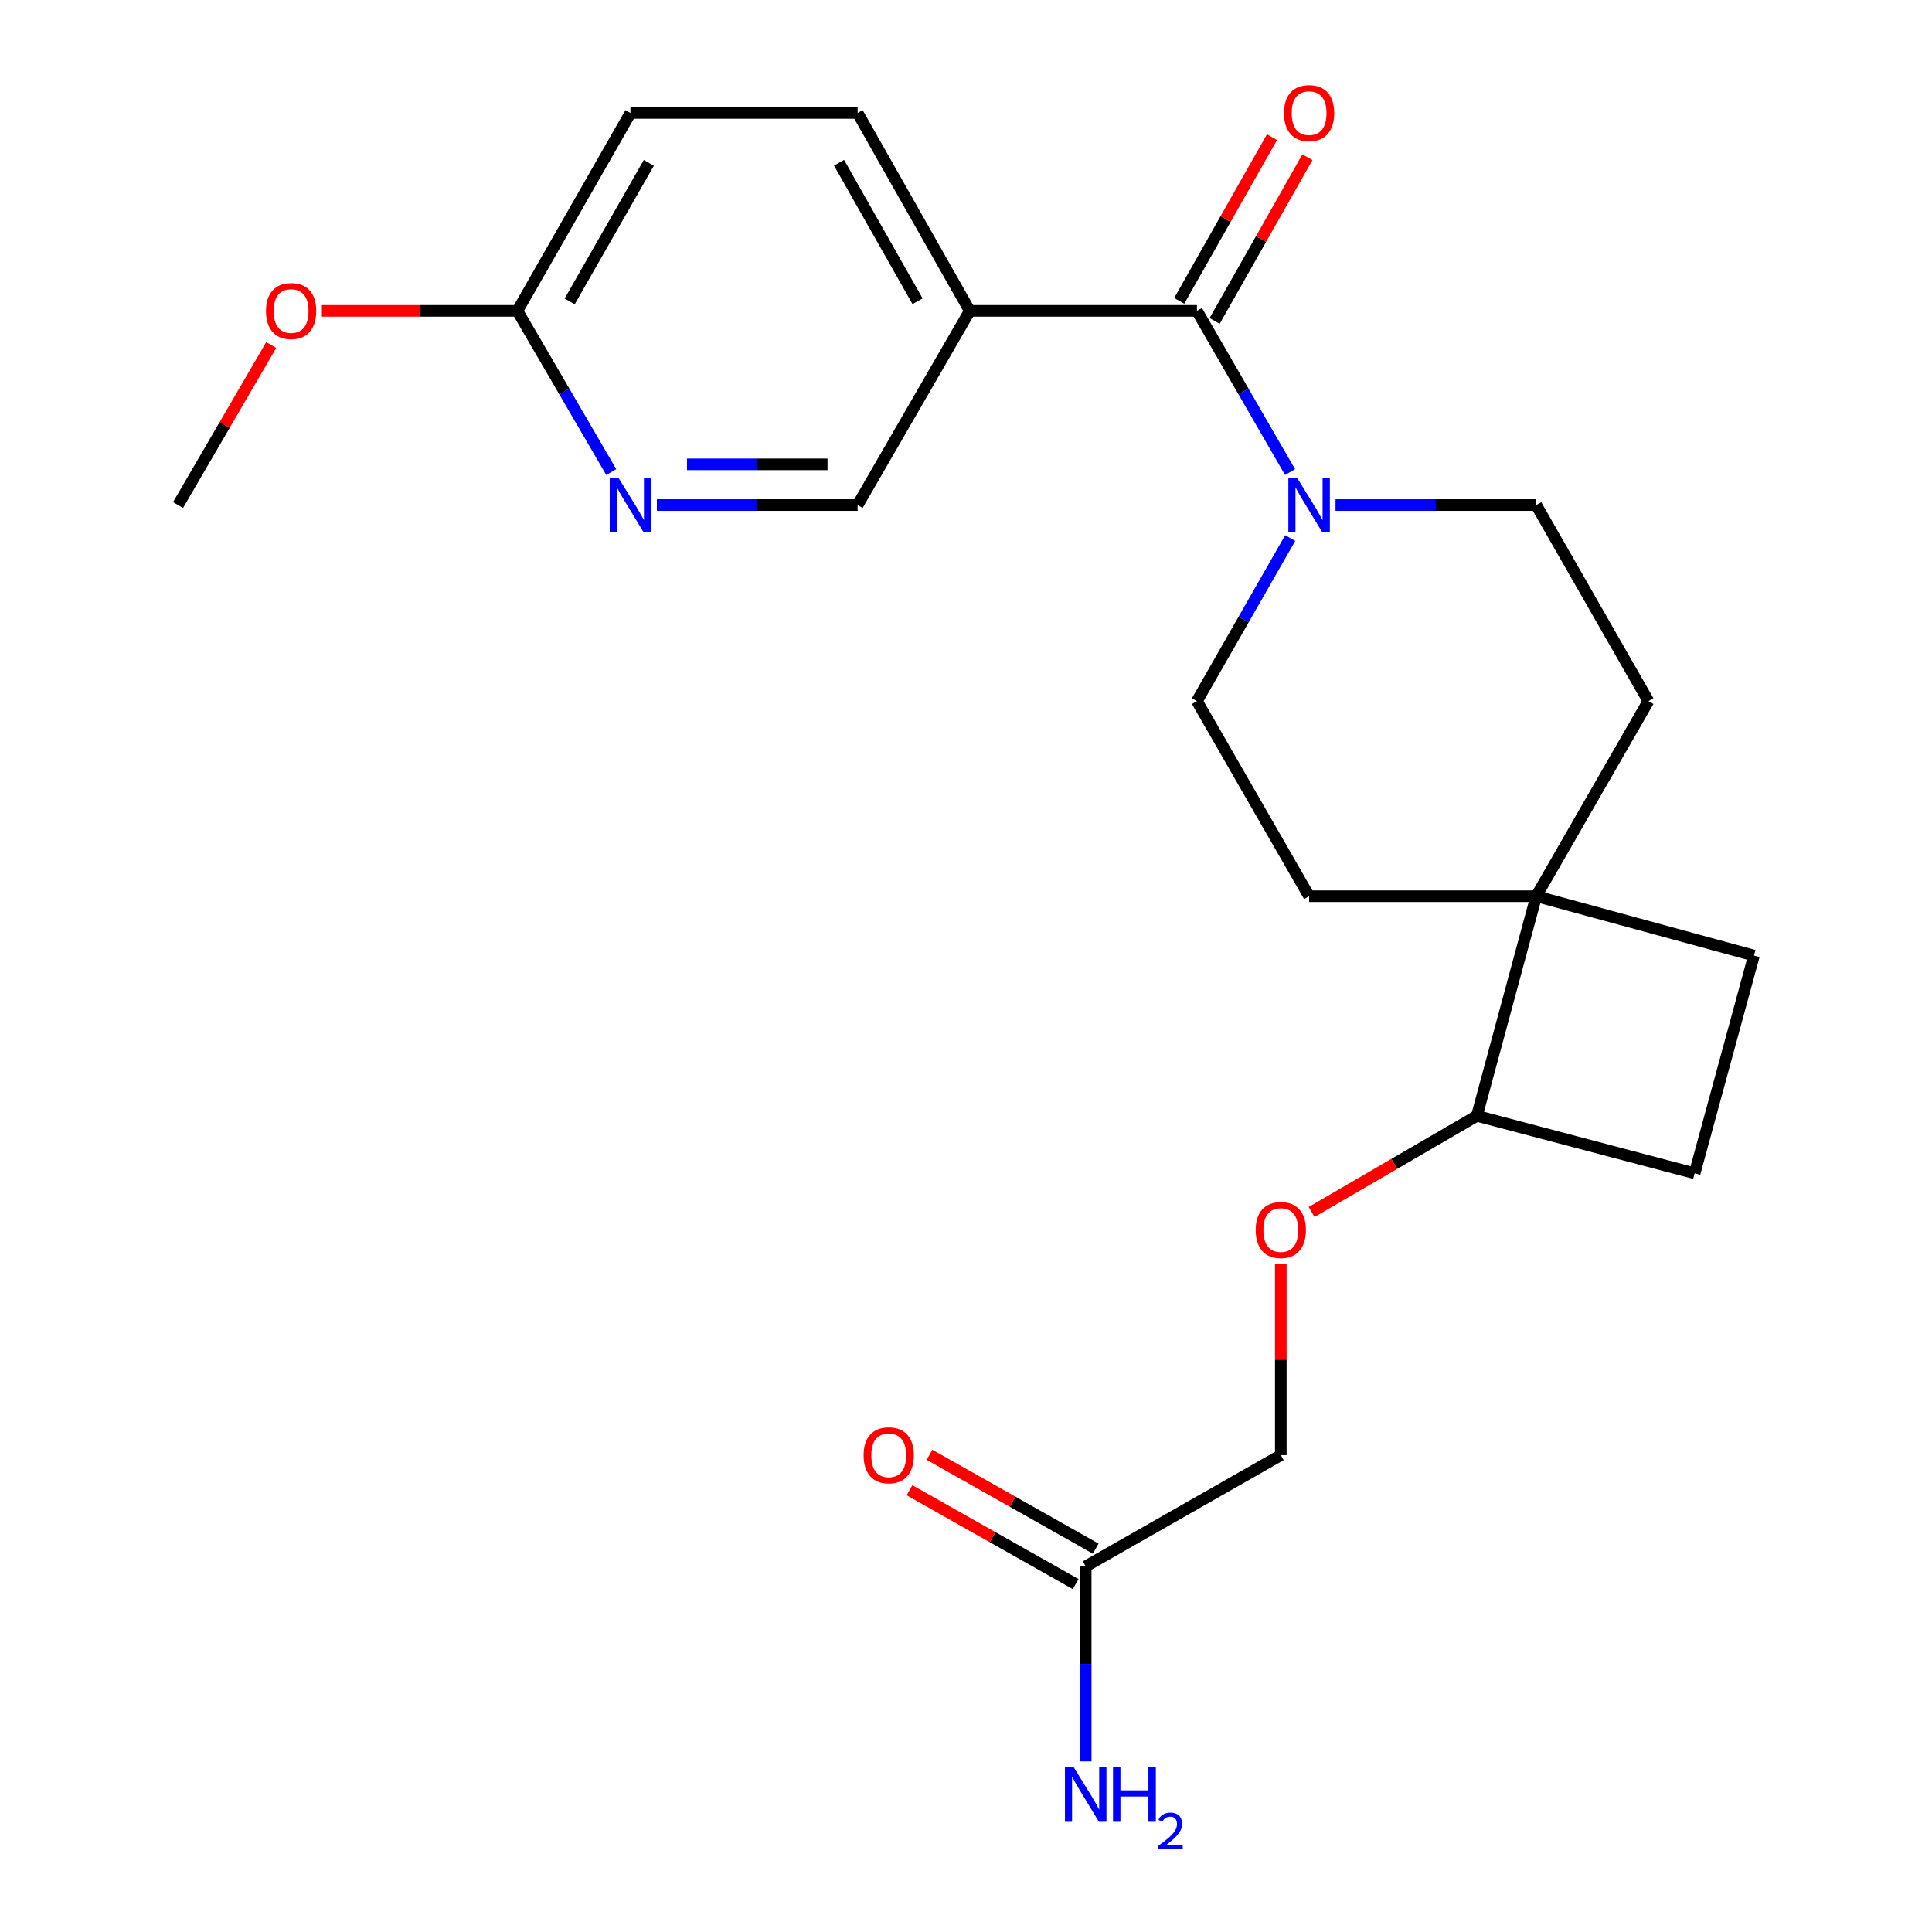 <?xml version='1.0' encoding='iso-8859-1'?>
<svg version='1.1' baseProfile='full'
              xmlns='http://www.w3.org/2000/svg'
                      xmlns:rdkit='http://www.rdkit.org/xml'
                      xmlns:xlink='http://www.w3.org/1999/xlink'
                  xml:space='preserve'
width='1000px' height='1000px' viewBox='0 0 1000 1000'>
<!-- END OF HEADER -->
<rect style='opacity:1.0;fill:#FFFFFF;stroke:none' width='1000' height='1000' x='0' y='0'> </rect>
<path class='bond-0' d='M 619.531,160.913 L 643.631,202.632' style='fill:none;fill-rule:evenodd;stroke:#000000;stroke-width:6px;stroke-linecap:butt;stroke-linejoin:miter;stroke-opacity:1' />
<path class='bond-0' d='M 643.631,202.632 L 667.731,244.35' style='fill:none;fill-rule:evenodd;stroke:#0000FF;stroke-width:6px;stroke-linecap:butt;stroke-linejoin:miter;stroke-opacity:1' />
<path class='bond-1' d='M 619.531,160.913 L 501.955,160.913' style='fill:none;fill-rule:evenodd;stroke:#000000;stroke-width:6px;stroke-linecap:butt;stroke-linejoin:miter;stroke-opacity:1' />
<path class='bond-10' d='M 628.695,166.107 L 652.707,123.738' style='fill:none;fill-rule:evenodd;stroke:#000000;stroke-width:6px;stroke-linecap:butt;stroke-linejoin:miter;stroke-opacity:1' />
<path class='bond-10' d='M 652.707,123.738 L 676.719,81.37' style='fill:none;fill-rule:evenodd;stroke:#FF0000;stroke-width:6px;stroke-linecap:butt;stroke-linejoin:miter;stroke-opacity:1' />
<path class='bond-10' d='M 610.366,155.719 L 634.377,113.35' style='fill:none;fill-rule:evenodd;stroke:#000000;stroke-width:6px;stroke-linecap:butt;stroke-linejoin:miter;stroke-opacity:1' />
<path class='bond-10' d='M 634.377,113.35 L 658.389,70.981' style='fill:none;fill-rule:evenodd;stroke:#FF0000;stroke-width:6px;stroke-linecap:butt;stroke-linejoin:miter;stroke-opacity:1' />
<path class='bond-8' d='M 667.814,278.494 L 643.672,320.694' style='fill:none;fill-rule:evenodd;stroke:#0000FF;stroke-width:6px;stroke-linecap:butt;stroke-linejoin:miter;stroke-opacity:1' />
<path class='bond-8' d='M 643.672,320.694 L 619.531,362.893' style='fill:none;fill-rule:evenodd;stroke:#000000;stroke-width:6px;stroke-linecap:butt;stroke-linejoin:miter;stroke-opacity:1' />
<path class='bond-9' d='M 691.266,261.411 L 743.208,261.411' style='fill:none;fill-rule:evenodd;stroke:#0000FF;stroke-width:6px;stroke-linecap:butt;stroke-linejoin:miter;stroke-opacity:1' />
<path class='bond-9' d='M 743.208,261.411 L 795.151,261.411' style='fill:none;fill-rule:evenodd;stroke:#000000;stroke-width:6px;stroke-linecap:butt;stroke-linejoin:miter;stroke-opacity:1' />
<path class='bond-5' d='M 501.955,160.913 L 443.91,261.411' style='fill:none;fill-rule:evenodd;stroke:#000000;stroke-width:6px;stroke-linecap:butt;stroke-linejoin:miter;stroke-opacity:1' />
<path class='bond-14' d='M 501.955,160.913 L 443.91,58.472' style='fill:none;fill-rule:evenodd;stroke:#000000;stroke-width:6px;stroke-linecap:butt;stroke-linejoin:miter;stroke-opacity:1' />
<path class='bond-14' d='M 474.917,155.933 L 434.286,84.224' style='fill:none;fill-rule:evenodd;stroke:#000000;stroke-width:6px;stroke-linecap:butt;stroke-linejoin:miter;stroke-opacity:1' />
<path class='bond-2' d='M 795.151,463.883 L 853.207,362.893' style='fill:none;fill-rule:evenodd;stroke:#000000;stroke-width:6px;stroke-linecap:butt;stroke-linejoin:miter;stroke-opacity:1' />
<path class='bond-7' d='M 795.151,463.883 L 764.426,577.561' style='fill:none;fill-rule:evenodd;stroke:#000000;stroke-width:6px;stroke-linecap:butt;stroke-linejoin:miter;stroke-opacity:1' />
<path class='bond-15' d='M 795.151,463.883 L 907.846,494.597' style='fill:none;fill-rule:evenodd;stroke:#000000;stroke-width:6px;stroke-linecap:butt;stroke-linejoin:miter;stroke-opacity:1' />
<path class='bond-23' d='M 795.151,463.883 L 677.587,463.883' style='fill:none;fill-rule:evenodd;stroke:#000000;stroke-width:6px;stroke-linecap:butt;stroke-linejoin:miter;stroke-opacity:1' />
<path class='bond-3' d='M 340.002,261.411 L 391.956,261.411' style='fill:none;fill-rule:evenodd;stroke:#0000FF;stroke-width:6px;stroke-linecap:butt;stroke-linejoin:miter;stroke-opacity:1' />
<path class='bond-3' d='M 391.956,261.411 L 443.91,261.411' style='fill:none;fill-rule:evenodd;stroke:#000000;stroke-width:6px;stroke-linecap:butt;stroke-linejoin:miter;stroke-opacity:1' />
<path class='bond-3' d='M 355.588,240.343 L 391.956,240.343' style='fill:none;fill-rule:evenodd;stroke:#0000FF;stroke-width:6px;stroke-linecap:butt;stroke-linejoin:miter;stroke-opacity:1' />
<path class='bond-3' d='M 391.956,240.343 L 428.324,240.343' style='fill:none;fill-rule:evenodd;stroke:#000000;stroke-width:6px;stroke-linecap:butt;stroke-linejoin:miter;stroke-opacity:1' />
<path class='bond-24' d='M 316.381,244.344 L 292.084,202.628' style='fill:none;fill-rule:evenodd;stroke:#0000FF;stroke-width:6px;stroke-linecap:butt;stroke-linejoin:miter;stroke-opacity:1' />
<path class='bond-24' d='M 292.084,202.628 L 267.786,160.913' style='fill:none;fill-rule:evenodd;stroke:#000000;stroke-width:6px;stroke-linecap:butt;stroke-linejoin:miter;stroke-opacity:1' />
<path class='bond-4' d='M 561.954,810.746 L 662.944,753.17' style='fill:none;fill-rule:evenodd;stroke:#000000;stroke-width:6px;stroke-linecap:butt;stroke-linejoin:miter;stroke-opacity:1' />
<path class='bond-16' d='M 567.134,801.574 L 524.123,777.283' style='fill:none;fill-rule:evenodd;stroke:#000000;stroke-width:6px;stroke-linecap:butt;stroke-linejoin:miter;stroke-opacity:1' />
<path class='bond-16' d='M 524.123,777.283 L 481.112,752.992' style='fill:none;fill-rule:evenodd;stroke:#FF0000;stroke-width:6px;stroke-linecap:butt;stroke-linejoin:miter;stroke-opacity:1' />
<path class='bond-16' d='M 556.774,819.919 L 513.762,795.628' style='fill:none;fill-rule:evenodd;stroke:#000000;stroke-width:6px;stroke-linecap:butt;stroke-linejoin:miter;stroke-opacity:1' />
<path class='bond-16' d='M 513.762,795.628 L 470.751,771.337' style='fill:none;fill-rule:evenodd;stroke:#FF0000;stroke-width:6px;stroke-linecap:butt;stroke-linejoin:miter;stroke-opacity:1' />
<path class='bond-19' d='M 561.954,810.746 L 561.954,861.218' style='fill:none;fill-rule:evenodd;stroke:#000000;stroke-width:6px;stroke-linecap:butt;stroke-linejoin:miter;stroke-opacity:1' />
<path class='bond-19' d='M 561.954,861.218 L 561.954,911.691' style='fill:none;fill-rule:evenodd;stroke:#0000FF;stroke-width:6px;stroke-linecap:butt;stroke-linejoin:miter;stroke-opacity:1' />
<path class='bond-6' d='M 267.786,160.913 L 326.323,58.472' style='fill:none;fill-rule:evenodd;stroke:#000000;stroke-width:6px;stroke-linecap:butt;stroke-linejoin:miter;stroke-opacity:1' />
<path class='bond-6' d='M 294.86,156 L 335.835,84.291' style='fill:none;fill-rule:evenodd;stroke:#000000;stroke-width:6px;stroke-linecap:butt;stroke-linejoin:miter;stroke-opacity:1' />
<path class='bond-21' d='M 267.786,160.913 L 217.196,160.913' style='fill:none;fill-rule:evenodd;stroke:#000000;stroke-width:6px;stroke-linecap:butt;stroke-linejoin:miter;stroke-opacity:1' />
<path class='bond-21' d='M 217.196,160.913 L 166.606,160.913' style='fill:none;fill-rule:evenodd;stroke:#FF0000;stroke-width:6px;stroke-linecap:butt;stroke-linejoin:miter;stroke-opacity:1' />
<path class='bond-11' d='M 764.426,577.561 L 721.652,602.436' style='fill:none;fill-rule:evenodd;stroke:#000000;stroke-width:6px;stroke-linecap:butt;stroke-linejoin:miter;stroke-opacity:1' />
<path class='bond-11' d='M 721.652,602.436 L 678.879,627.31' style='fill:none;fill-rule:evenodd;stroke:#FF0000;stroke-width:6px;stroke-linecap:butt;stroke-linejoin:miter;stroke-opacity:1' />
<path class='bond-25' d='M 764.426,577.561 L 877.144,607.291' style='fill:none;fill-rule:evenodd;stroke:#000000;stroke-width:6px;stroke-linecap:butt;stroke-linejoin:miter;stroke-opacity:1' />
<path class='bond-12' d='M 619.531,362.893 L 677.587,463.883' style='fill:none;fill-rule:evenodd;stroke:#000000;stroke-width:6px;stroke-linecap:butt;stroke-linejoin:miter;stroke-opacity:1' />
<path class='bond-13' d='M 795.151,261.411 L 853.207,362.893' style='fill:none;fill-rule:evenodd;stroke:#000000;stroke-width:6px;stroke-linecap:butt;stroke-linejoin:miter;stroke-opacity:1' />
<path class='bond-18' d='M 662.944,654.252 L 662.944,703.711' style='fill:none;fill-rule:evenodd;stroke:#FF0000;stroke-width:6px;stroke-linecap:butt;stroke-linejoin:miter;stroke-opacity:1' />
<path class='bond-18' d='M 662.944,703.711 L 662.944,753.17' style='fill:none;fill-rule:evenodd;stroke:#000000;stroke-width:6px;stroke-linecap:butt;stroke-linejoin:miter;stroke-opacity:1' />
<path class='bond-20' d='M 443.91,58.472 L 326.323,58.472' style='fill:none;fill-rule:evenodd;stroke:#000000;stroke-width:6px;stroke-linecap:butt;stroke-linejoin:miter;stroke-opacity:1' />
<path class='bond-17' d='M 907.846,494.597 L 877.144,607.291' style='fill:none;fill-rule:evenodd;stroke:#000000;stroke-width:6px;stroke-linecap:butt;stroke-linejoin:miter;stroke-opacity:1' />
<path class='bond-22' d='M 140.39,178.581 L 116.272,219.996' style='fill:none;fill-rule:evenodd;stroke:#FF0000;stroke-width:6px;stroke-linecap:butt;stroke-linejoin:miter;stroke-opacity:1' />
<path class='bond-22' d='M 116.272,219.996 L 92.154,261.411' style='fill:none;fill-rule:evenodd;stroke:#000000;stroke-width:6px;stroke-linecap:butt;stroke-linejoin:miter;stroke-opacity:1' />
<path  class='atom-1' d='M 671.327 247.251
L 680.607 262.251
Q 681.527 263.731, 683.007 266.411
Q 684.487 269.091, 684.567 269.251
L 684.567 247.251
L 688.327 247.251
L 688.327 275.571
L 684.447 275.571
L 674.487 259.171
Q 673.327 257.251, 672.087 255.051
Q 670.887 252.851, 670.527 252.171
L 670.527 275.571
L 666.847 275.571
L 666.847 247.251
L 671.327 247.251
' fill='#0000FF'/>
<path  class='atom-4' d='M 320.063 247.251
L 329.343 262.251
Q 330.263 263.731, 331.743 266.411
Q 333.223 269.091, 333.303 269.251
L 333.303 247.251
L 337.063 247.251
L 337.063 275.571
L 333.183 275.571
L 323.223 259.171
Q 322.063 257.251, 320.823 255.051
Q 319.623 252.851, 319.263 252.171
L 319.263 275.571
L 315.583 275.571
L 315.583 247.251
L 320.063 247.251
' fill='#0000FF'/>
<path  class='atom-11' d='M 664.587 58.552
Q 664.587 51.752, 667.947 47.952
Q 671.307 44.152, 677.587 44.152
Q 683.867 44.152, 687.227 47.952
Q 690.587 51.752, 690.587 58.552
Q 690.587 65.432, 687.187 69.352
Q 683.787 73.232, 677.587 73.232
Q 671.347 73.232, 667.947 69.352
Q 664.587 65.472, 664.587 58.552
M 677.587 70.032
Q 681.907 70.032, 684.227 67.152
Q 686.587 64.232, 686.587 58.552
Q 686.587 52.992, 684.227 50.192
Q 681.907 47.352, 677.587 47.352
Q 673.267 47.352, 670.907 50.152
Q 668.587 52.952, 668.587 58.552
Q 668.587 64.272, 670.907 67.152
Q 673.267 70.032, 677.587 70.032
' fill='#FF0000'/>
<path  class='atom-12' d='M 649.944 636.657
Q 649.944 629.857, 653.304 626.057
Q 656.664 622.257, 662.944 622.257
Q 669.224 622.257, 672.584 626.057
Q 675.944 629.857, 675.944 636.657
Q 675.944 643.537, 672.544 647.457
Q 669.144 651.337, 662.944 651.337
Q 656.704 651.337, 653.304 647.457
Q 649.944 643.577, 649.944 636.657
M 662.944 648.137
Q 667.264 648.137, 669.584 645.257
Q 671.944 642.337, 671.944 636.657
Q 671.944 631.097, 669.584 628.297
Q 667.264 625.457, 662.944 625.457
Q 658.624 625.457, 656.264 628.257
Q 653.944 631.057, 653.944 636.657
Q 653.944 642.377, 656.264 645.257
Q 658.624 648.137, 662.944 648.137
' fill='#FF0000'/>
<path  class='atom-17' d='M 447.004 753.25
Q 447.004 746.45, 450.364 742.65
Q 453.724 738.85, 460.004 738.85
Q 466.284 738.85, 469.644 742.65
Q 473.004 746.45, 473.004 753.25
Q 473.004 760.13, 469.604 764.05
Q 466.204 767.93, 460.004 767.93
Q 453.764 767.93, 450.364 764.05
Q 447.004 760.17, 447.004 753.25
M 460.004 764.73
Q 464.324 764.73, 466.644 761.85
Q 469.004 758.93, 469.004 753.25
Q 469.004 747.69, 466.644 744.89
Q 464.324 742.05, 460.004 742.05
Q 455.684 742.05, 453.324 744.85
Q 451.004 747.65, 451.004 753.25
Q 451.004 758.97, 453.324 761.85
Q 455.684 764.73, 460.004 764.73
' fill='#FF0000'/>
<path  class='atom-20' d='M 555.694 914.642
L 564.974 929.642
Q 565.894 931.122, 567.374 933.802
Q 568.854 936.482, 568.934 936.642
L 568.934 914.642
L 572.694 914.642
L 572.694 942.962
L 568.814 942.962
L 558.854 926.562
Q 557.694 924.642, 556.454 922.442
Q 555.254 920.242, 554.894 919.562
L 554.894 942.962
L 551.214 942.962
L 551.214 914.642
L 555.694 914.642
' fill='#0000FF'/>
<path  class='atom-20' d='M 576.094 914.642
L 579.934 914.642
L 579.934 926.682
L 594.414 926.682
L 594.414 914.642
L 598.254 914.642
L 598.254 942.962
L 594.414 942.962
L 594.414 929.882
L 579.934 929.882
L 579.934 942.962
L 576.094 942.962
L 576.094 914.642
' fill='#0000FF'/>
<path  class='atom-20' d='M 599.627 941.968
Q 600.313 940.2, 601.95 939.223
Q 603.587 938.22, 605.857 938.22
Q 608.682 938.22, 610.266 939.751
Q 611.85 941.282, 611.85 944.001
Q 611.85 946.773, 609.791 949.36
Q 607.758 951.948, 603.534 955.01
L 612.167 955.01
L 612.167 957.122
L 599.574 957.122
L 599.574 955.353
Q 603.059 952.872, 605.118 951.024
Q 607.204 949.176, 608.207 947.512
Q 609.21 945.849, 609.21 944.133
Q 609.21 942.338, 608.312 941.335
Q 607.415 940.332, 605.857 940.332
Q 604.352 940.332, 603.349 940.939
Q 602.346 941.546, 601.633 942.892
L 599.627 941.968
' fill='#0000FF'/>
<path  class='atom-22' d='M 137.679 160.993
Q 137.679 154.193, 141.039 150.393
Q 144.399 146.593, 150.679 146.593
Q 156.959 146.593, 160.319 150.393
Q 163.679 154.193, 163.679 160.993
Q 163.679 167.873, 160.279 171.793
Q 156.879 175.673, 150.679 175.673
Q 144.439 175.673, 141.039 171.793
Q 137.679 167.913, 137.679 160.993
M 150.679 172.473
Q 154.999 172.473, 157.319 169.593
Q 159.679 166.673, 159.679 160.993
Q 159.679 155.433, 157.319 152.633
Q 154.999 149.793, 150.679 149.793
Q 146.359 149.793, 143.999 152.593
Q 141.679 155.393, 141.679 160.993
Q 141.679 166.713, 143.999 169.593
Q 146.359 172.473, 150.679 172.473
' fill='#FF0000'/>
</svg>
